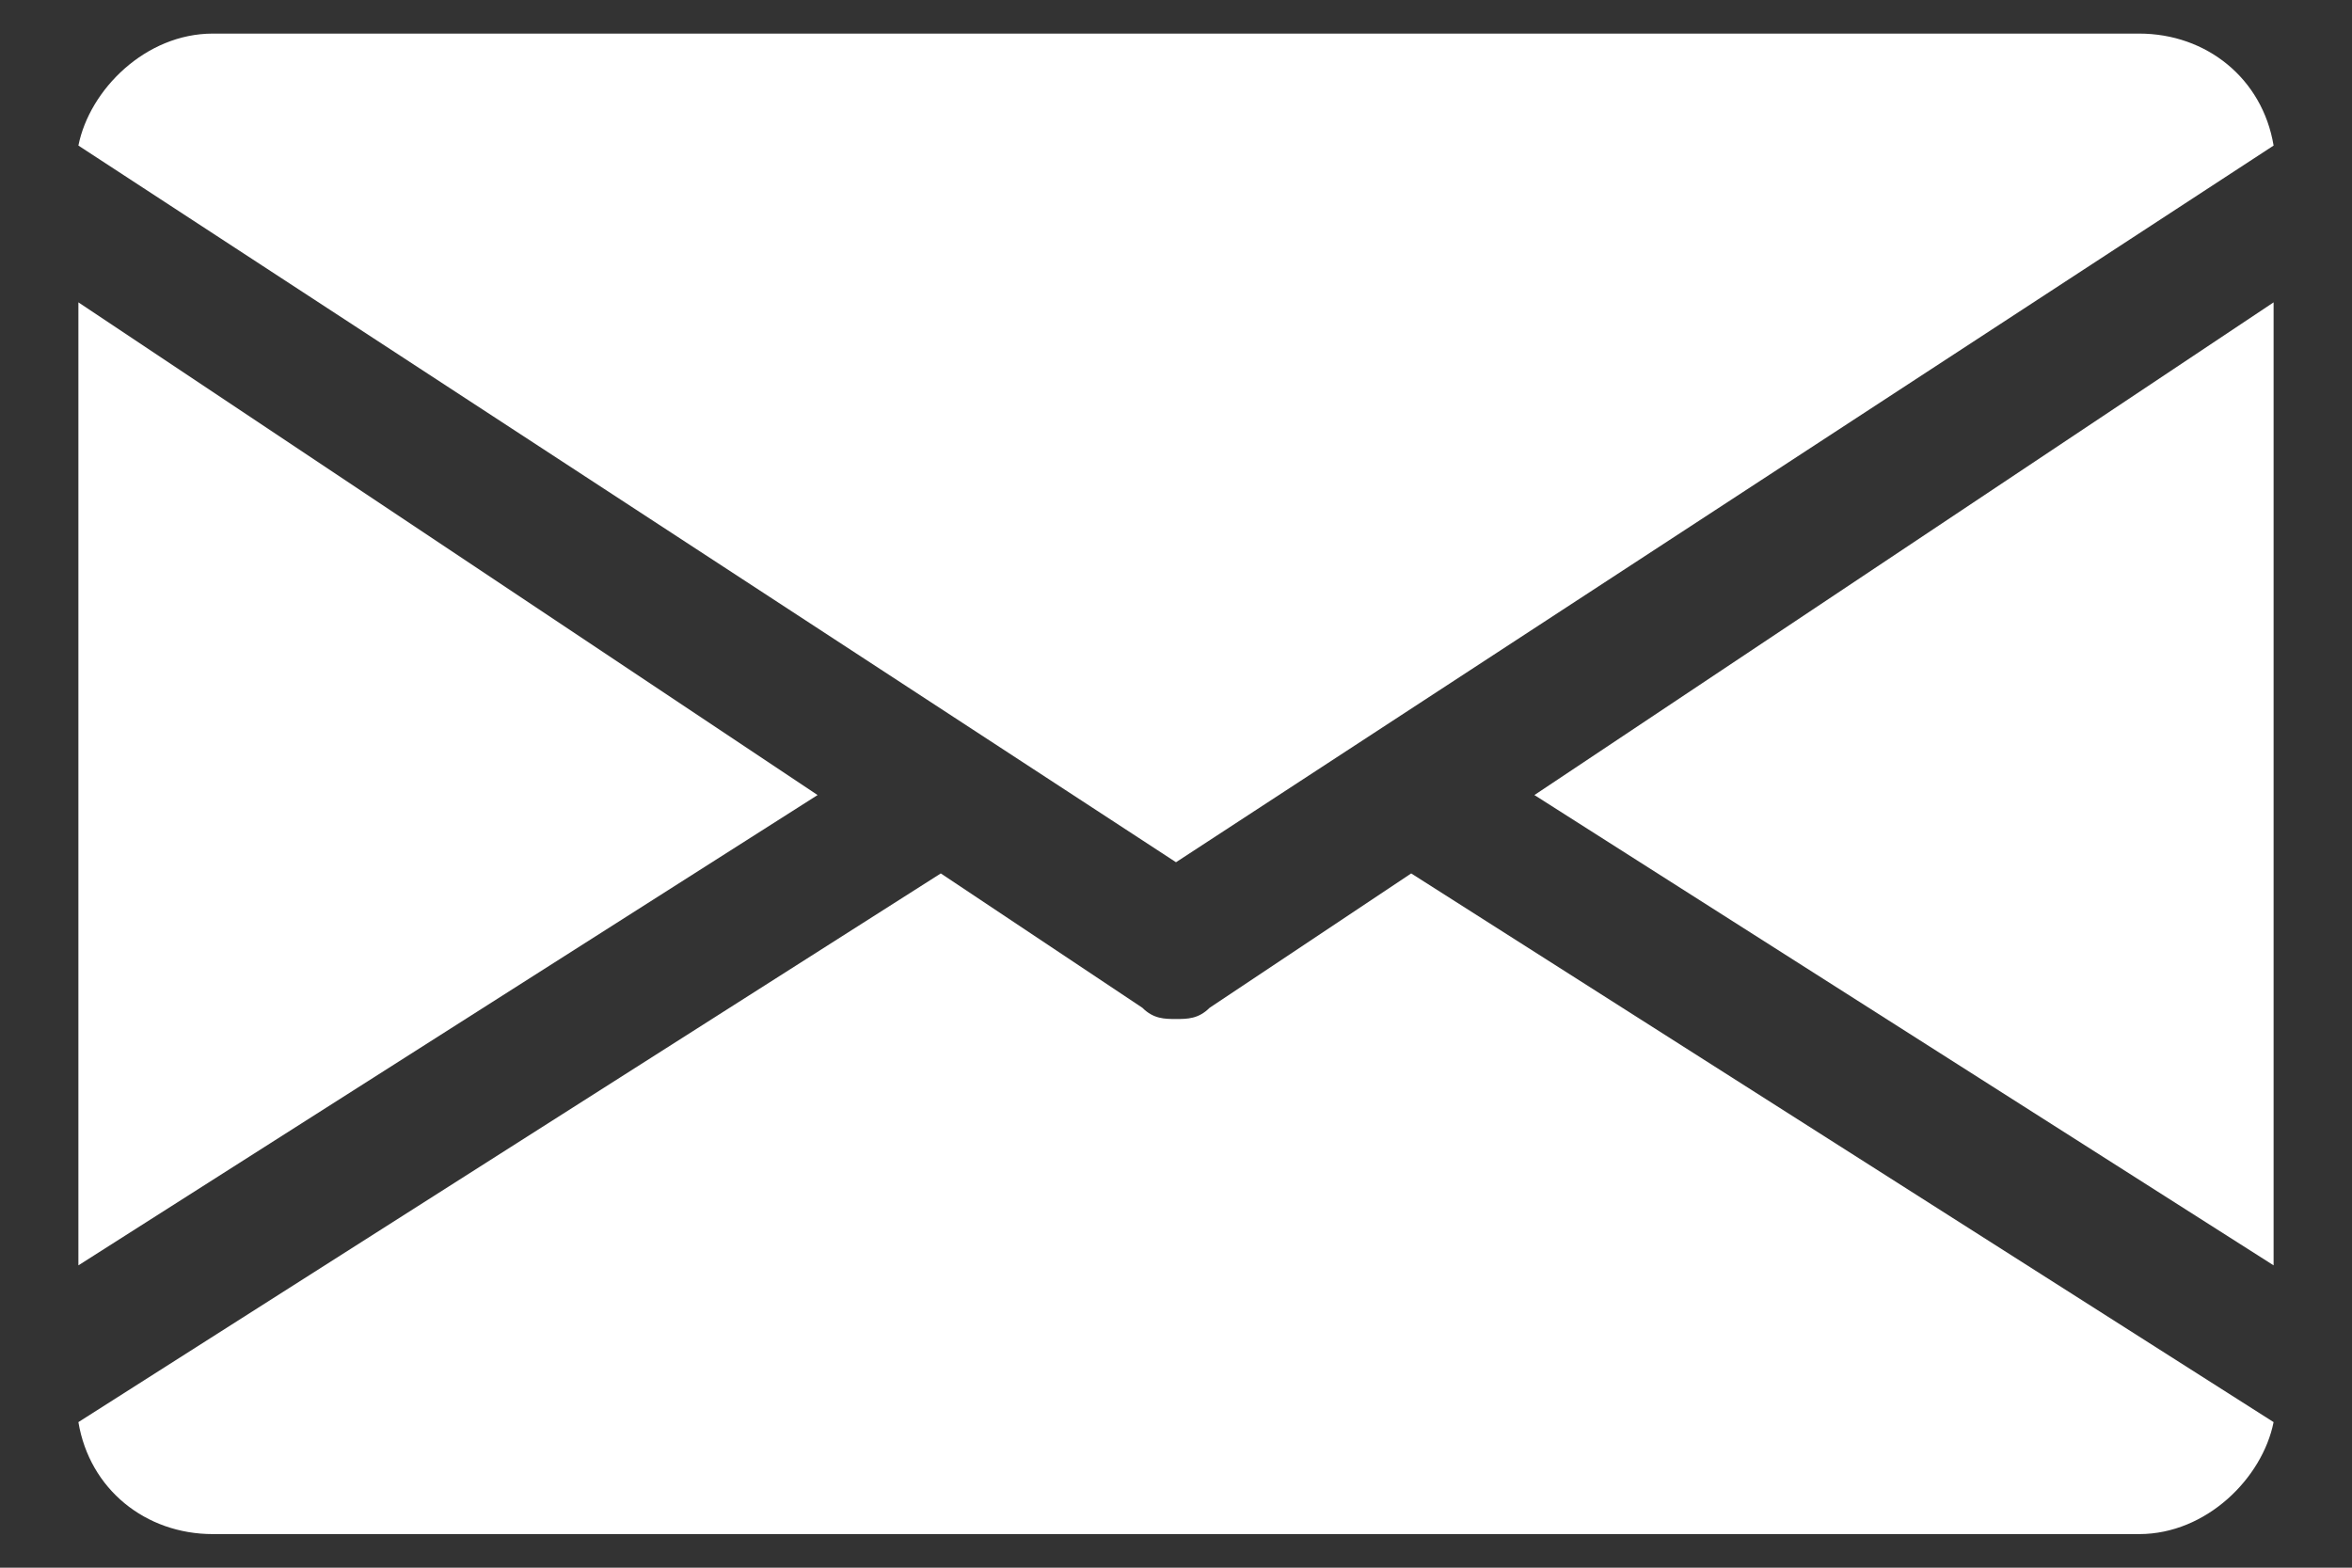<?xml version="1.0" encoding="utf-8"?>
<!-- Generator: Adobe Illustrator 19.0.0, SVG Export Plug-In . SVG Version: 6.00 Build 0)  -->
<svg version="1.1" id="Layer_1" xmlns="http://www.w3.org/2000/svg" xmlns:xlink="http://www.w3.org/1999/xlink" x="0px" y="0px"
	 width="21px" height="14px" viewBox="0 0 21 14" style="enable-background:new 0 0 21 14;" xml:space="preserve">
<rect x="0" y="0" width="21" height="14" fill="#333333" stroke="none"/>
<style type="text/css">
	.Drop_x0020_Shadow{fill:none;}
	.Round_x0020_Corners_x0020_2_x0020_pt{fill:#FFFFFF;stroke:#231F20;stroke-miterlimit:10;}
	.Live_x0020_Reflect_x0020_X{fill:none;}
	.Bevel_x0020_Soft{fill:url(#SVGID_1_);}
	.Dusk{fill:#FFFFFF;}
	.Foliage_GS{fill:#FFDD00;}
	.Pompadour_GS{fill-rule:evenodd;clip-rule:evenodd;fill:#44ADE2;}
	.st0{fill:#FFFFFF;}
</style>
<linearGradient id="SVGID_1_" gradientUnits="userSpaceOnUse" x1="0" y1="0" x2="0.707" y2="0.707">
	<stop  offset="0" style="stop-color:#DEDFE3"/>
	<stop  offset="0.178" style="stop-color:#DADBDF"/>
	<stop  offset="0.361" style="stop-color:#CECFD3"/>
	<stop  offset="0.546" style="stop-color:#B9BCBF"/>
	<stop  offset="0.732" style="stop-color:#9CA0A2"/>
	<stop  offset="0.918" style="stop-color:#787D7E"/>
	<stop  offset="1" style="stop-color:#656B6C"/>
</linearGradient>
<g id="XMLID_121_">
	<g id="XMLID_190_">
		<g id="XMLID_191_">
			<polygon id="XMLID_167_" class="st0" points="13.7,7.1 20.3,11.3 20.3,2.7 			"/>
		</g>
	</g>
	<g id="XMLID_187_">
		<g id="XMLID_188_">
			<polygon id="XMLID_170_" class="st0" points="0.7,2.7 0.7,11.3 7.3,7.1 			"/>
		</g>
	</g>
	<g id="XMLID_184_">
		<g id="XMLID_185_">
			<path id="XMLID_173_" class="st0" d="M19.1,0.3H1.9c-0.6,0-1.1,0.5-1.2,1l9.8,6.4l9.8-6.4C20.2,0.7,19.7,0.3,19.1,0.3z"/>
		</g>
	</g>
	<g id="XMLID_161_">
		<g id="XMLID_179_">
			<path id="XMLID_176_" class="st0" d="M12.6,7.8L10.8,9c-0.1,0.1-0.2,0.1-0.3,0.1c-0.1,0-0.2,0-0.3-0.1L8.4,7.8l-7.7,4.9
				c0.1,0.6,0.6,1,1.2,1h17.2c0.6,0,1.1-0.5,1.2-1L12.6,7.8z"/>
		</g>
	</g>
</g>
</svg>
